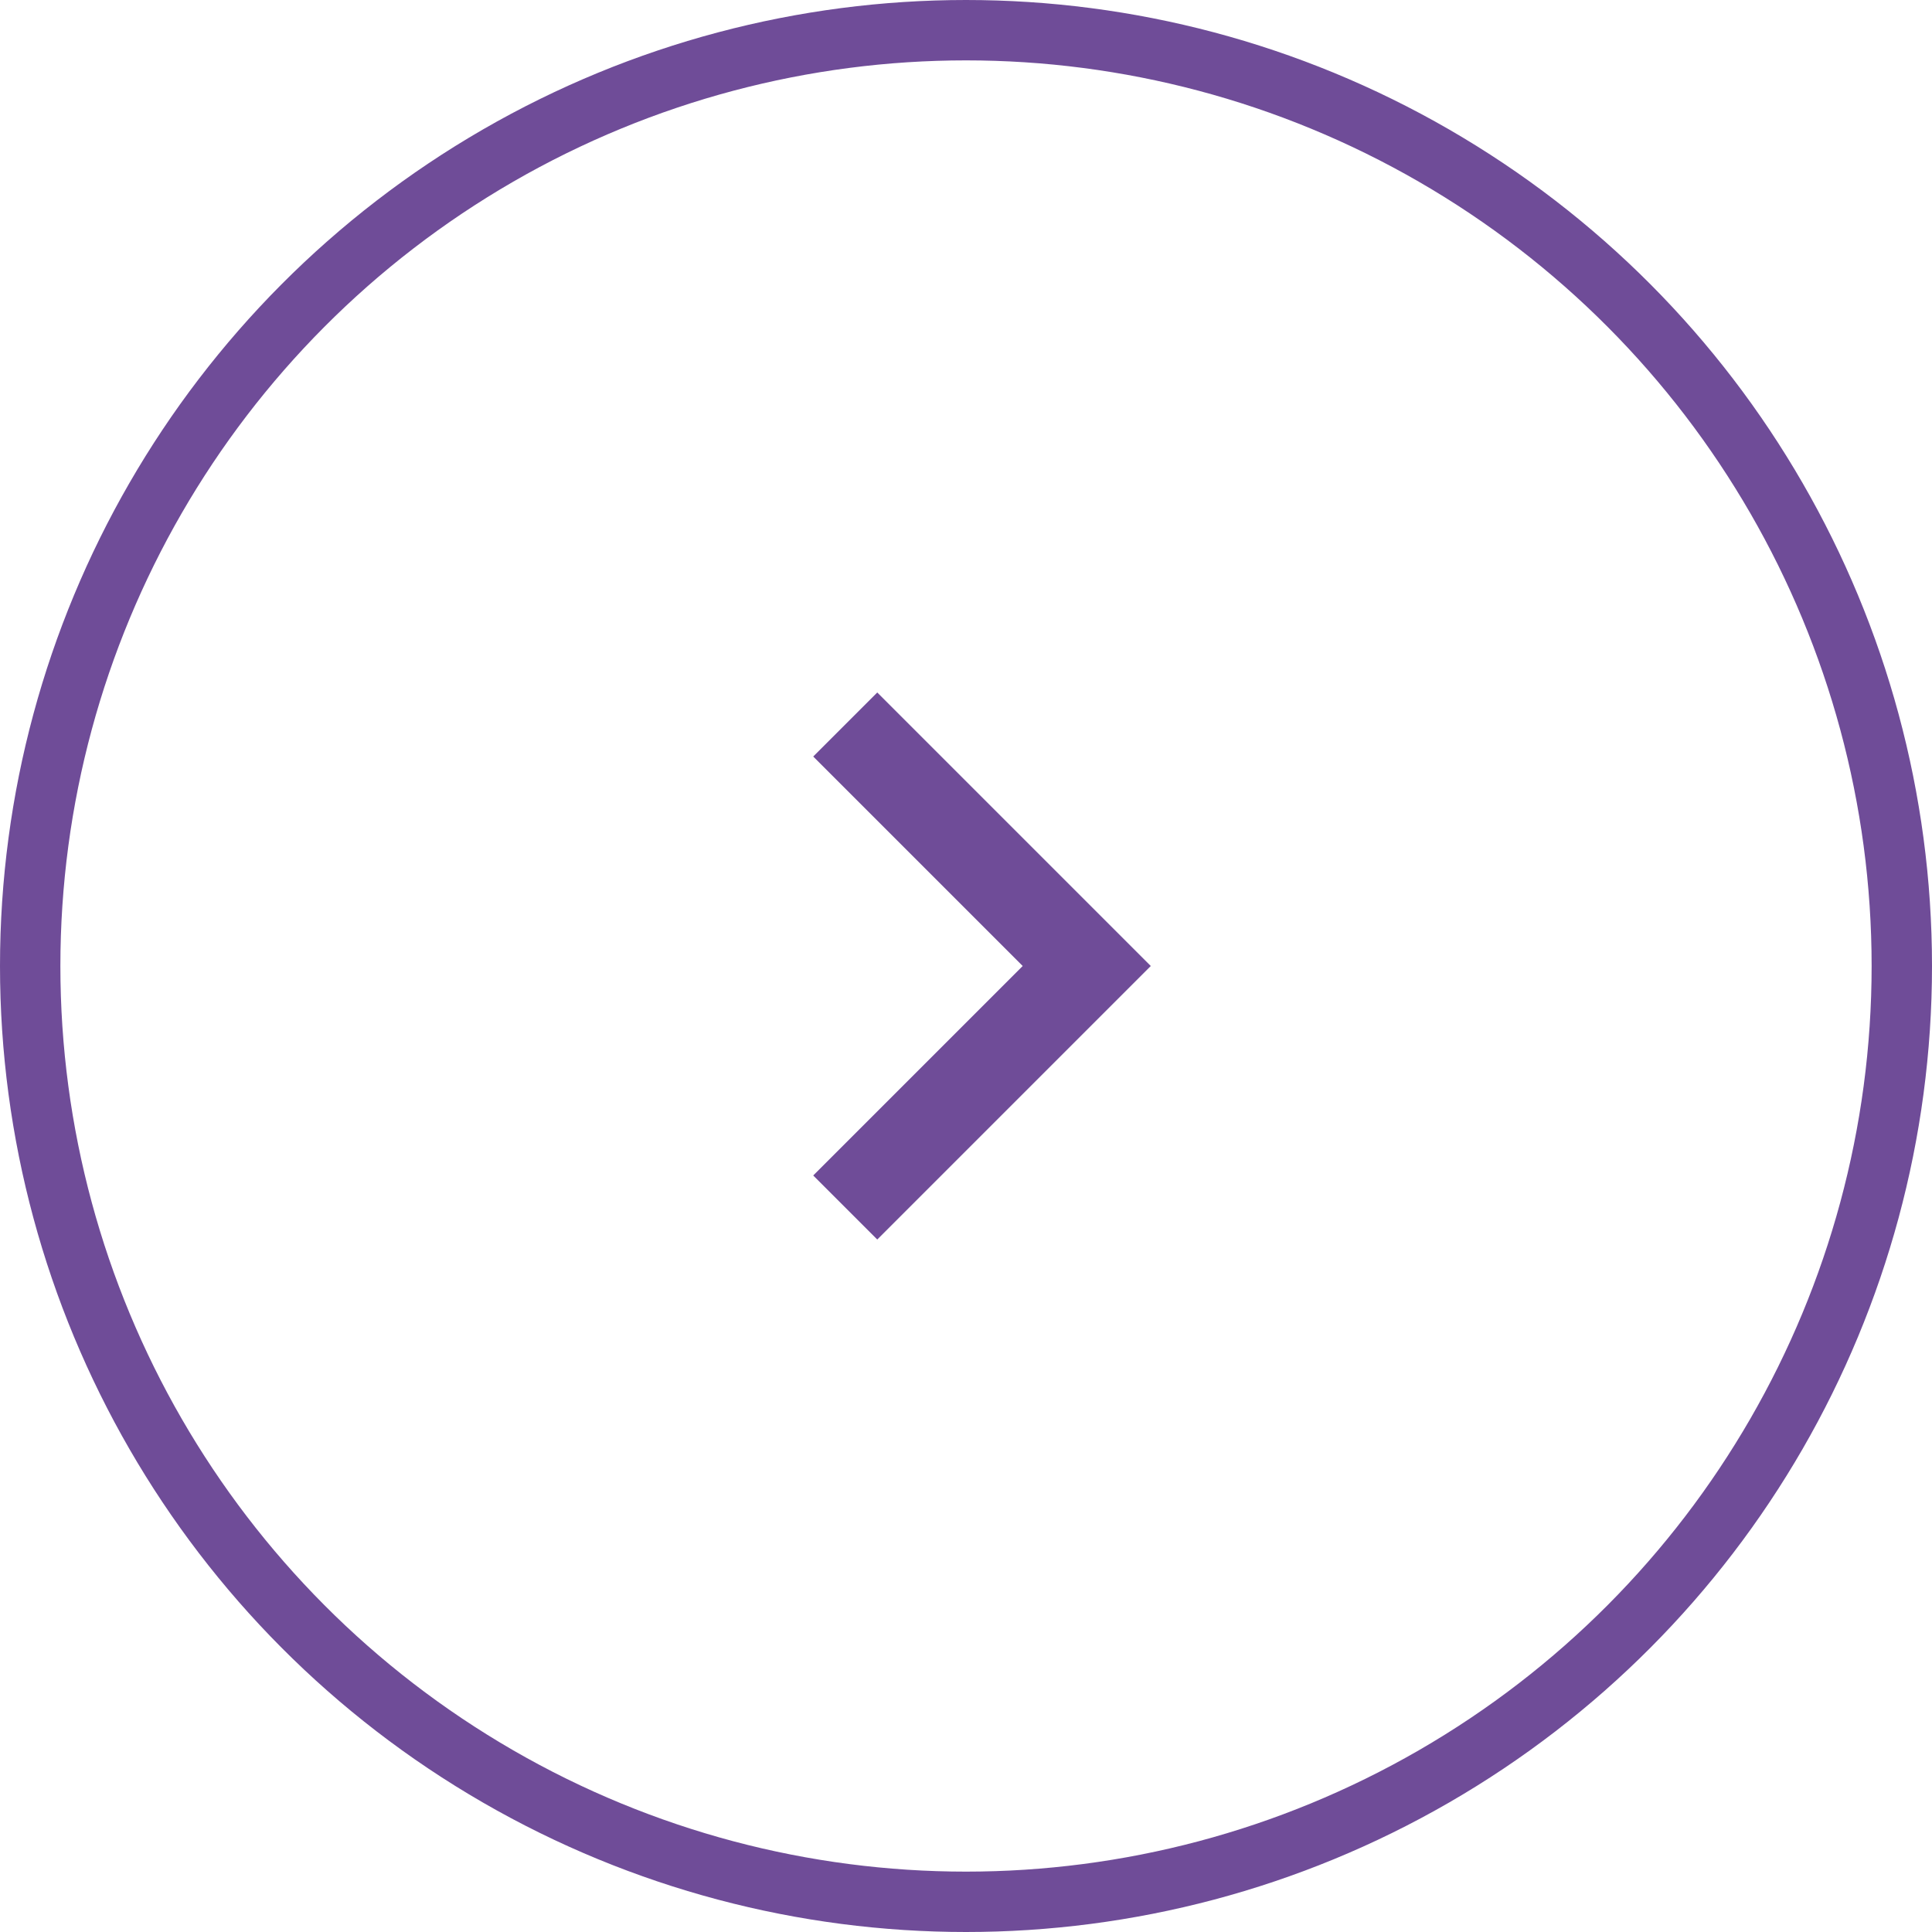 <svg xmlns="http://www.w3.org/2000/svg" width="32" height="32" viewBox="0 0 32 32"><defs><style>.a,.b,.d{fill:none;}.a,.b{stroke:#6f4c98;}.a{stroke-miterlimit:10;}.b{stroke-width:1.5px;}.c{stroke:none;}</style></defs><g class="a"><circle class="c" cx="16" cy="16" r="16"/><circle class="d" cx="16" cy="16" r="15.5"/></g><path class="b" d="M176.094,483.274l4,4-4,4" transform="translate(-162.094 -471.274)"/></svg>